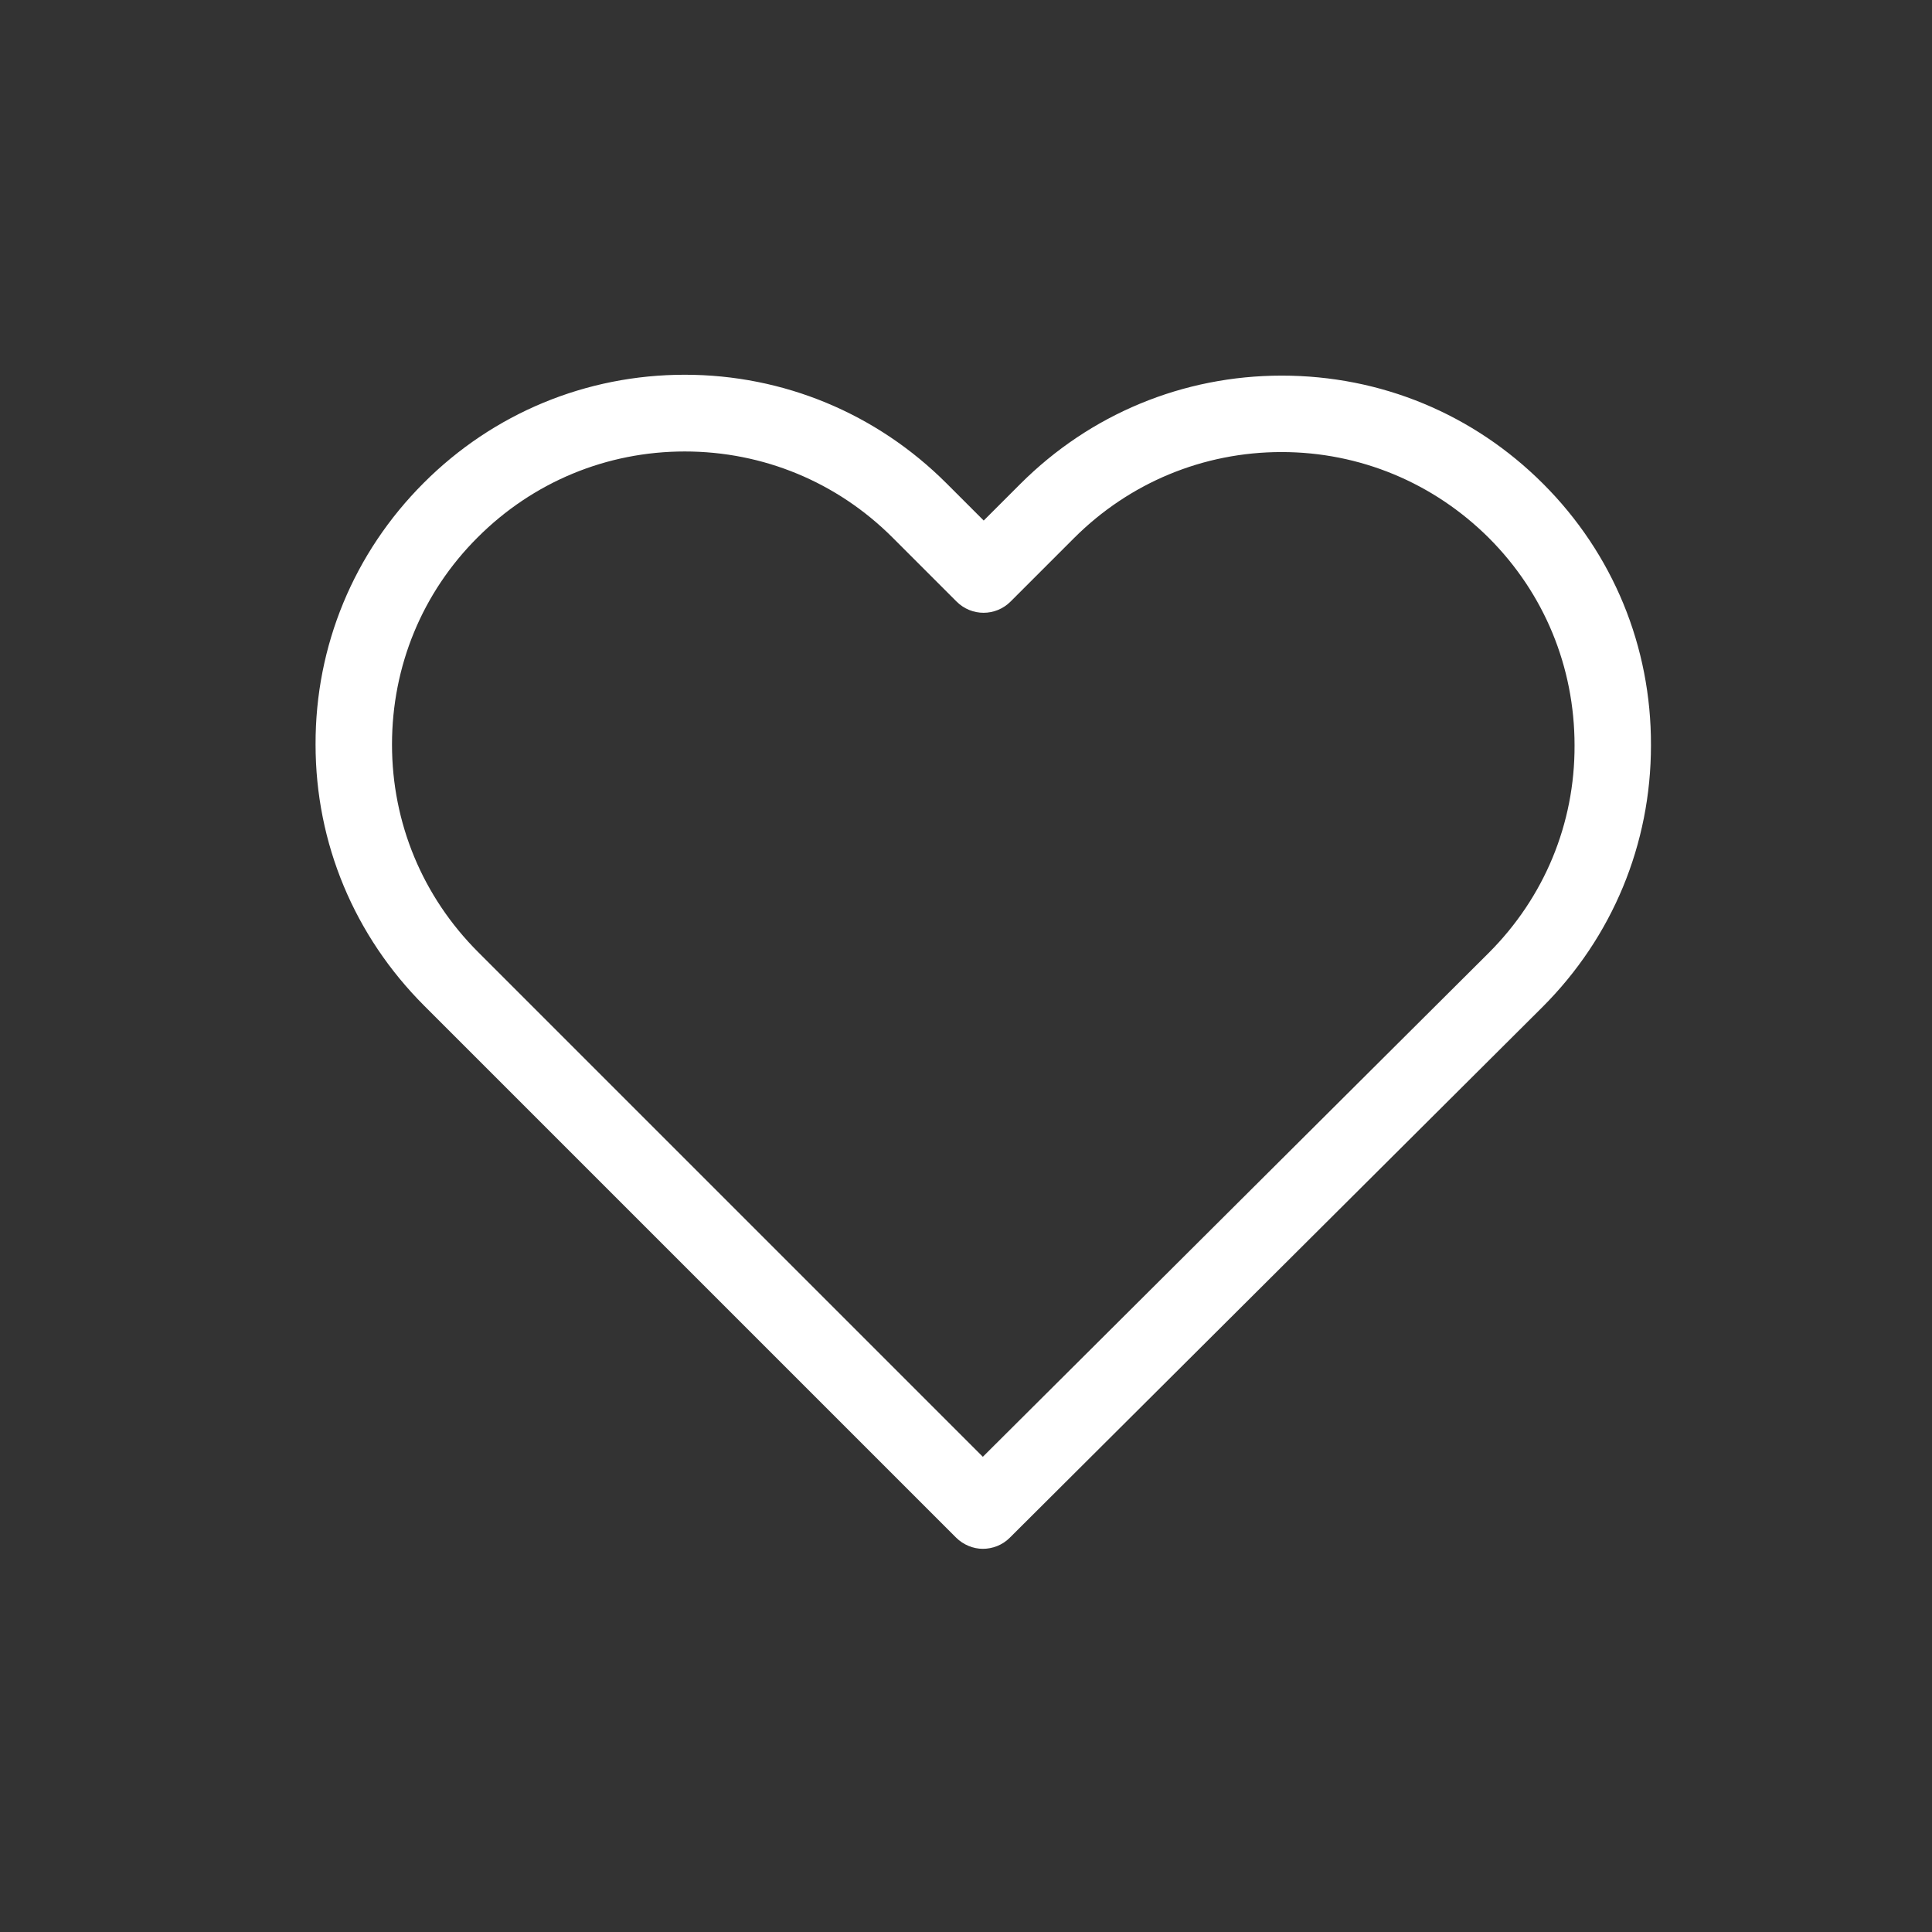 <svg xmlns="http://www.w3.org/2000/svg" xmlns:xlink="http://www.w3.org/1999/xlink" version="1.1" x="0px" y="0px" viewBox="0 0 60 60" enable-background="new 0 0 60 60" xml:space="preserve" width="60" height="60">

<rect x="0" y="0" width="60" height="60" fill="#333333" stroke="none"/>

<path fill="#ffffff" d="M47.923,15.024c-2.172-2.172-5.047-3.359-8.115-3.359s-5.952,1.196-8.124,3.367l-1.134,1.134l-1.152-1.152    c-2.172-2.172-5.064-3.376-8.133-3.376c-3.06,0-5.944,1.196-8.106,3.359c-2.172,2.172-3.367,5.056-3.359,8.124    c0,3.068,1.205,5.944,3.376,8.115l16.512,16.512c0.229,0.229,0.536,0.352,0.835,0.352c0.299,0,0.607-0.114,0.835-0.343    l16.547-16.485c2.172-2.172,3.367-5.056,3.367-8.124C51.282,20.079,50.095,17.195,47.923,15.024z M46.235,29.592l-15.712,15.65    L14.847,29.566c-1.723-1.723-2.673-4.009-2.673-6.445s0.941-4.721,2.664-6.436c1.714-1.714,4-2.664,6.427-2.664    c2.435,0,4.73,0.95,6.454,2.673l1.987,1.987c0.466,0.466,1.213,0.466,1.679,0l1.969-1.969c1.723-1.723,4.018-2.673,6.445-2.673    c2.427,0,4.713,0.95,6.436,2.664c1.723,1.723,2.664,4.009,2.664,6.445C48.908,25.583,47.958,27.869,46.235,29.592z"/>


</svg>